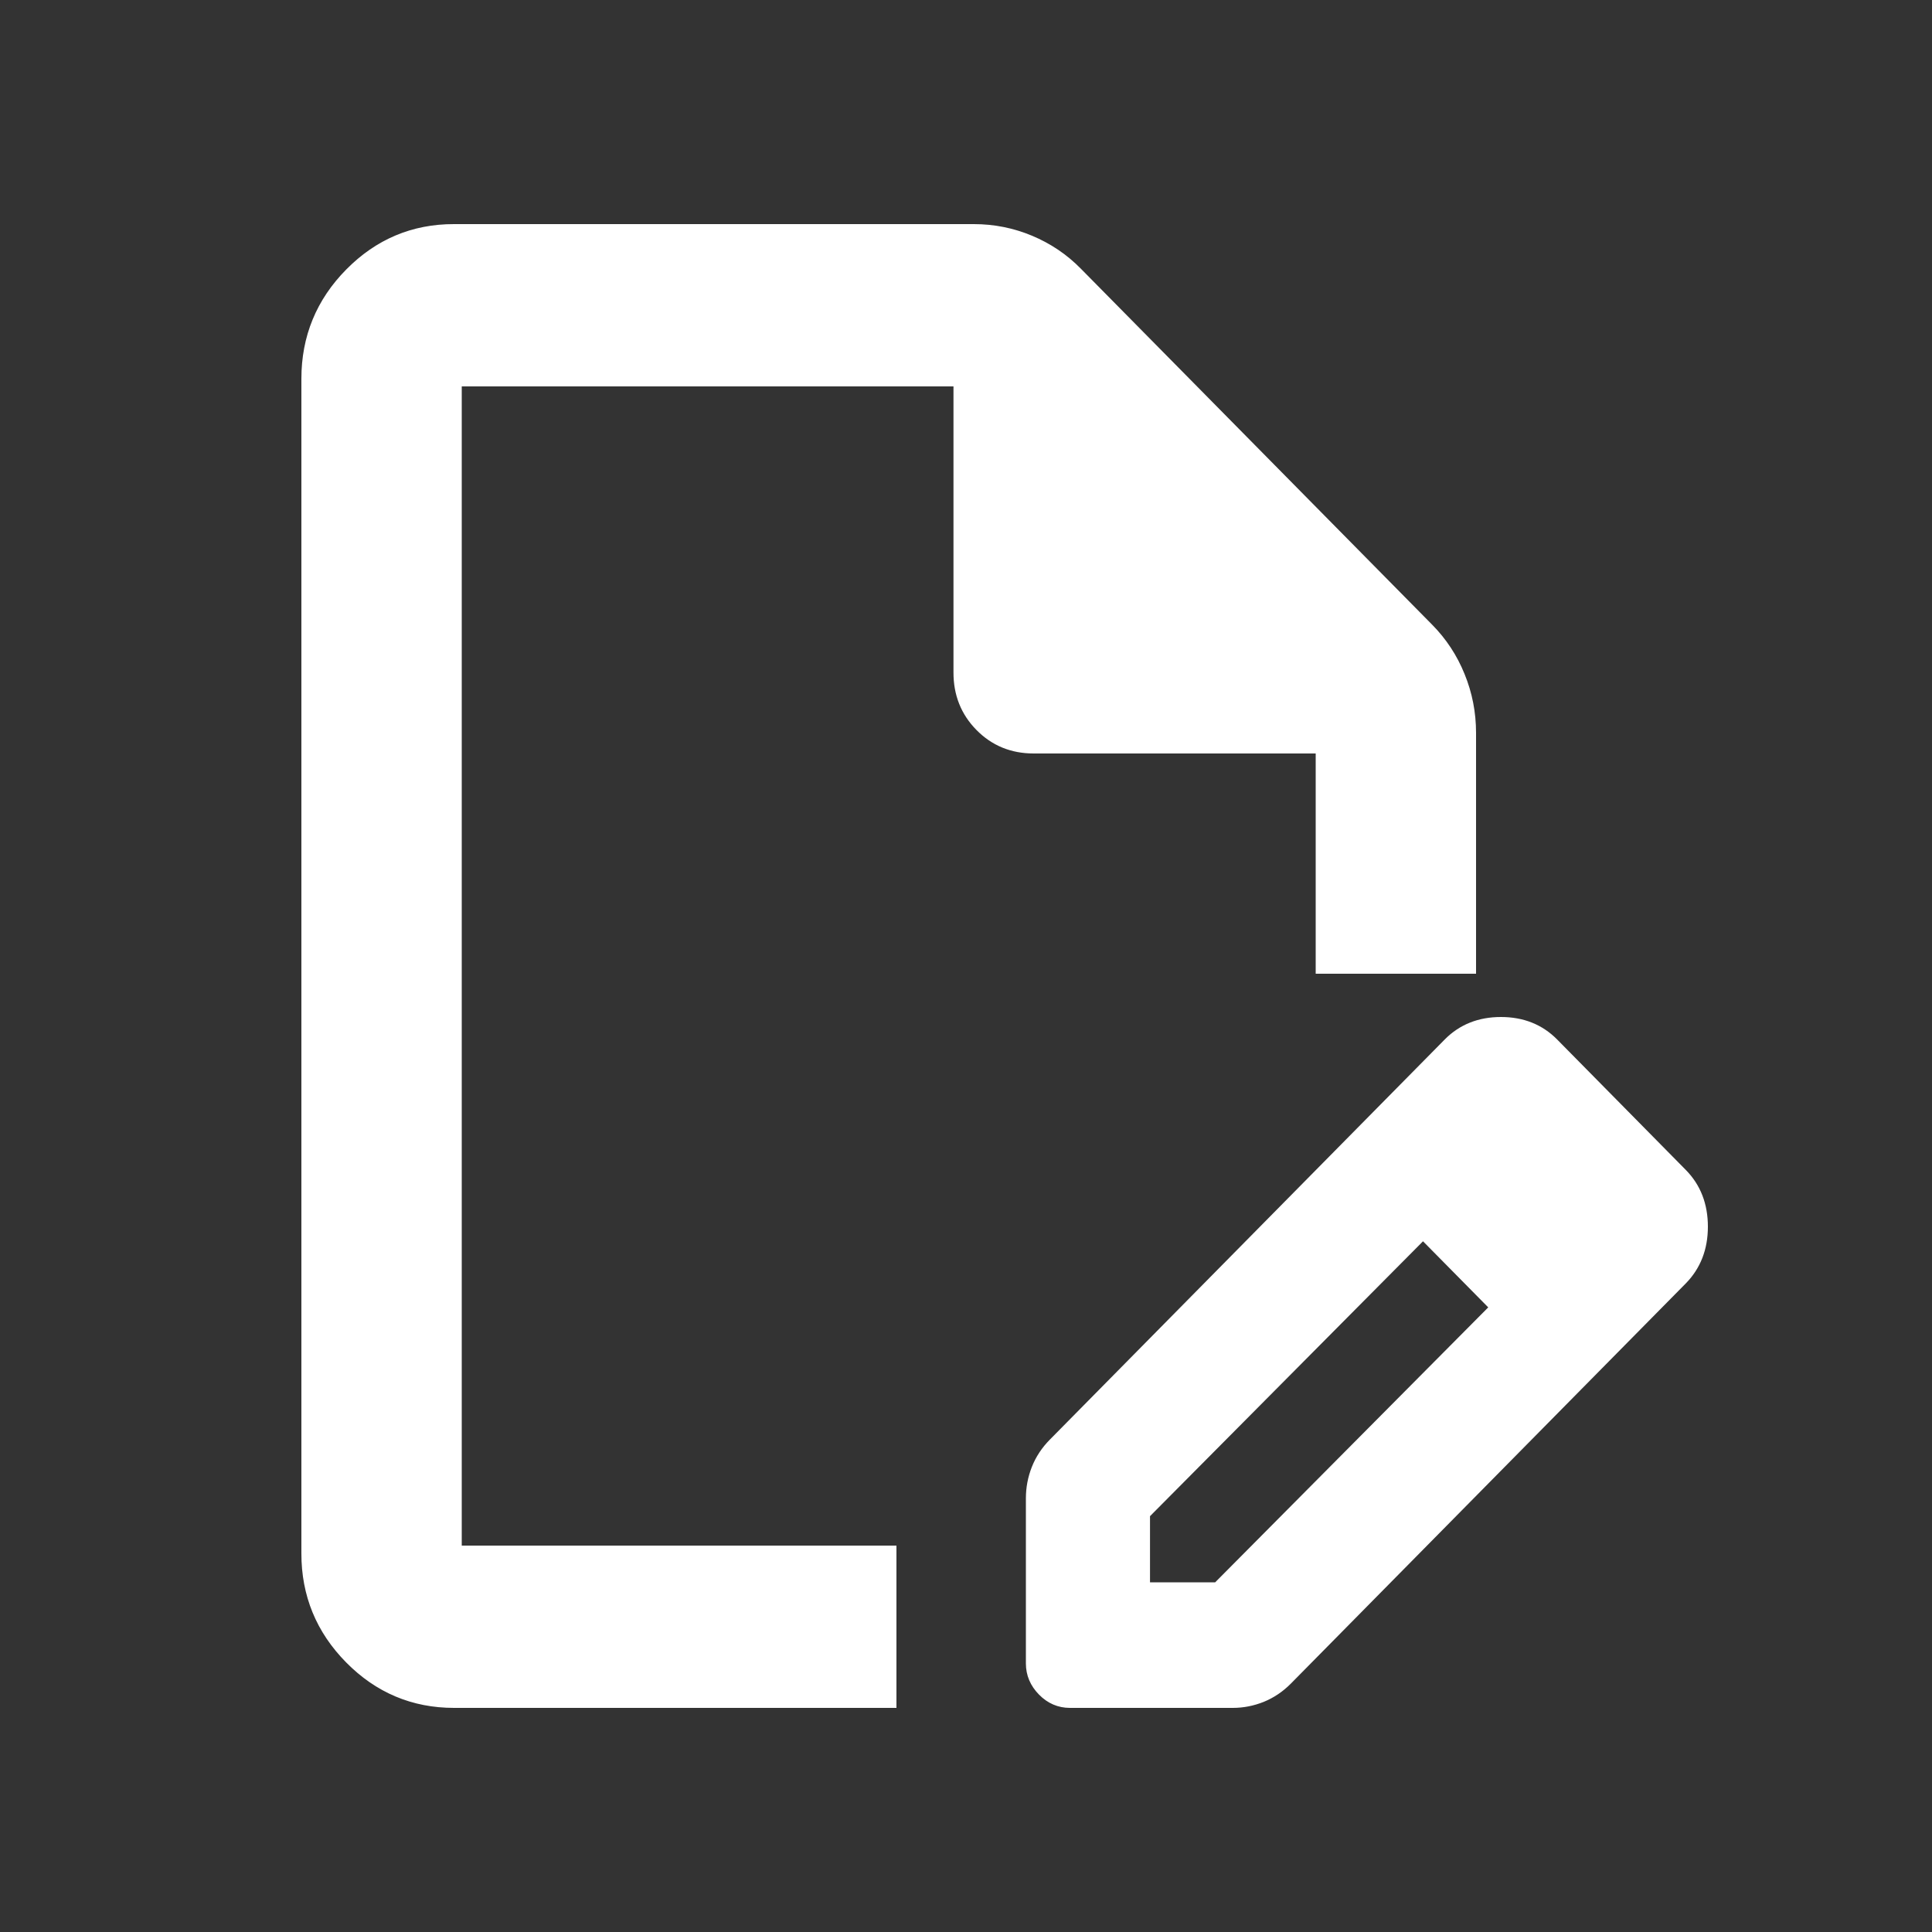 <?xml version="1.0" encoding="UTF-8"?>
<svg width="25px" height="25px" viewBox="0 0 25 25" version="1.1" xmlns="http://www.w3.org/2000/svg" xmlns:xlink="http://www.w3.org/1999/xlink">
    <rect x="0" y="0" width="25" height="25" fill="#333333" stroke="none"/>
    <title>home-edit-document</title>
    <g id="Page-1" stroke="none" stroke-width="1" fill="none" fill-rule="evenodd">
        <g id="home-edit-document">
            <path d="M5.875,22 C5.359,22 4.918,21.814 4.55,21.441 C4.183,21.069 3.999,20.622 4,20.1 L4,4.9 C4,4.378 4.184,3.93 4.551,3.558 C4.919,3.185 5.36,2.999 5.875,3 L12.602,3 C12.852,3 13.09,3.048 13.317,3.143 C13.544,3.238 13.743,3.372 13.914,3.546 L18.461,8.154 C18.633,8.328 18.766,8.53 18.859,8.76 C18.953,8.99 19,9.231 19,9.484 L19,12.5 L17.125,12.5 L17.125,9.65 L13.375,9.65 C13.109,9.65 12.887,9.559 12.707,9.376 C12.527,9.194 12.437,8.969 12.438,8.7 L12.438,4.9 L5.875,4.9 L5.875,20.1 L11.5,20.1 L11.5,22 L5.875,22 Z M17.406,14.899 L18.414,15.92 L14.781,19.578 L14.781,20.575 L15.766,20.575 L19.398,16.918 L20.383,17.915 L16.633,21.715 C16.539,21.81 16.433,21.881 16.316,21.929 C16.198,21.976 16.078,22 15.953,22 L13.844,22 C13.719,22 13.609,21.953 13.516,21.858 C13.422,21.762 13.375,21.652 13.375,21.525 L13.375,19.388 C13.375,19.261 13.398,19.138 13.445,19.019 C13.492,18.9 13.563,18.793 13.656,18.699 L17.406,14.899 L17.406,14.899 Z M20.383,17.915 L17.406,14.899 L18.766,13.521 C18.938,13.347 19.156,13.26 19.422,13.26 C19.688,13.26 19.906,13.347 20.078,13.521 L21.742,15.208 C21.914,15.382 22,15.603 22,15.873 C22,16.142 21.914,16.363 21.742,16.538 L20.383,17.915 L20.383,17.915 Z" id="Shape" stroke="#FFFFFF" stroke-width="0.2" fill="#FFFFFF" fill-rule="nonzero"></path>
            <rect id="ViewBox" x="0" y="0" width="25" height="25"></rect>
        </g>
    </g>
</svg>